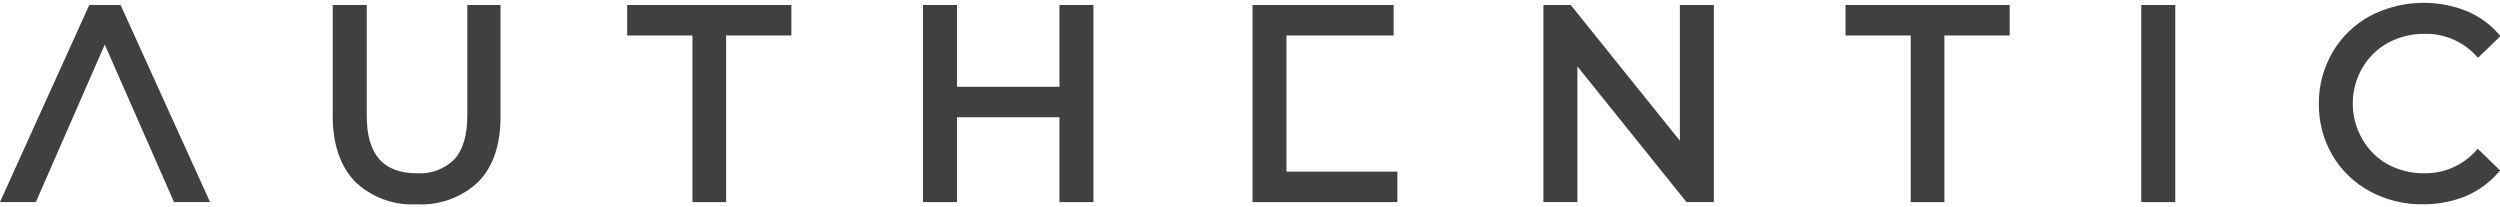 <svg width="507" height="42" viewBox="0 0 507 42" fill="none" xmlns="http://www.w3.org/2000/svg">
<g clip-path="url(#clip0_612_2077)">
<path d="M24.457 1.015H18.102L-0.008 40.985H7.268L21.248 9.038L35.291 40.985H42.599L24.457 1.015Z" fill="#404042"/>
<path d="M94.77 23.431C94.77 27.418 93.881 30.405 92.149 32.311C91.153 33.295 89.96 34.055 88.648 34.543C87.336 35.03 85.936 35.233 84.54 35.139C77.692 35.139 74.372 31.31 74.372 23.431V1.015H67.478V23.653C67.478 29.325 69.066 33.757 71.973 36.807C73.632 38.395 75.599 39.624 77.752 40.42C79.906 41.215 82.2 41.559 84.492 41.43C86.776 41.565 89.063 41.232 91.213 40.45C93.363 39.669 95.331 38.456 96.995 36.886C99.981 33.836 101.506 29.404 101.506 23.701V1.015H94.77V23.431Z" fill="#404042"/>
<path d="M127.194 7.195H140.428V40.985H147.259V7.195H160.492V1.015H127.194V7.195Z" fill="#404042"/>
<path d="M214.856 17.6H194.077V1.015H187.182V40.985H194.077V23.78H214.856V40.985H221.751V1.015H214.856V17.6Z" fill="#404042"/>
<path d="M283.39 34.805V40.985H254.016V1.015H282.628V7.195H260.895V34.805H283.39Z" fill="#404042"/>
<path d="M340.677 28.53L318.547 1.015H313.002V40.985H319.897V13.47L342.027 40.985H347.571V1.015H340.677V28.53Z" fill="#404042"/>
<path d="M374.261 7.195H387.494V40.985H394.325V7.195H407.559V1.015H374.261V7.195Z" fill="#404042"/>
<path d="M441.143 1.015H434.249V40.985H441.143V1.015Z" fill="#404042"/>
<path d="M501.988 30.723C500.668 32.148 499.061 33.279 497.273 34.04C495.486 34.801 493.557 35.175 491.614 35.139C489.019 35.173 486.459 34.538 484.18 33.296C482.06 32.102 480.304 30.356 479.096 28.244C477.811 26.047 477.137 23.546 477.142 21C477.137 18.454 477.811 15.954 479.096 13.756C480.321 11.63 482.107 9.883 484.259 8.704C486.538 7.462 489.099 6.827 491.694 6.861C493.632 6.818 495.557 7.183 497.344 7.933C499.132 8.683 500.741 9.801 502.068 11.214L502.544 11.722L507.104 7.306L506.659 6.814C504.831 4.763 502.553 3.164 500.003 2.143C496.887 0.944 493.553 0.42 490.22 0.606C486.887 0.793 483.631 1.685 480.669 3.223C477.519 4.922 474.893 7.449 473.075 10.531C471.211 13.704 470.24 17.321 470.263 21C470.214 24.672 471.158 28.29 472.996 31.469C474.811 34.543 477.424 37.068 480.557 38.777C483.868 40.568 487.581 41.481 491.344 41.43C494.274 41.458 497.182 40.919 499.907 39.842C502.466 38.783 504.748 37.153 506.579 35.075L507.024 34.567L502.465 30.151L501.988 30.723Z" fill="#404042"/>
</g>
<defs>
<clipPath id="clip0_612_2077">
<rect width="507.016" height="40.86" fill="white" transform="translate(-0.008 0.57)"/>
</clipPath>
</defs>
</svg>
